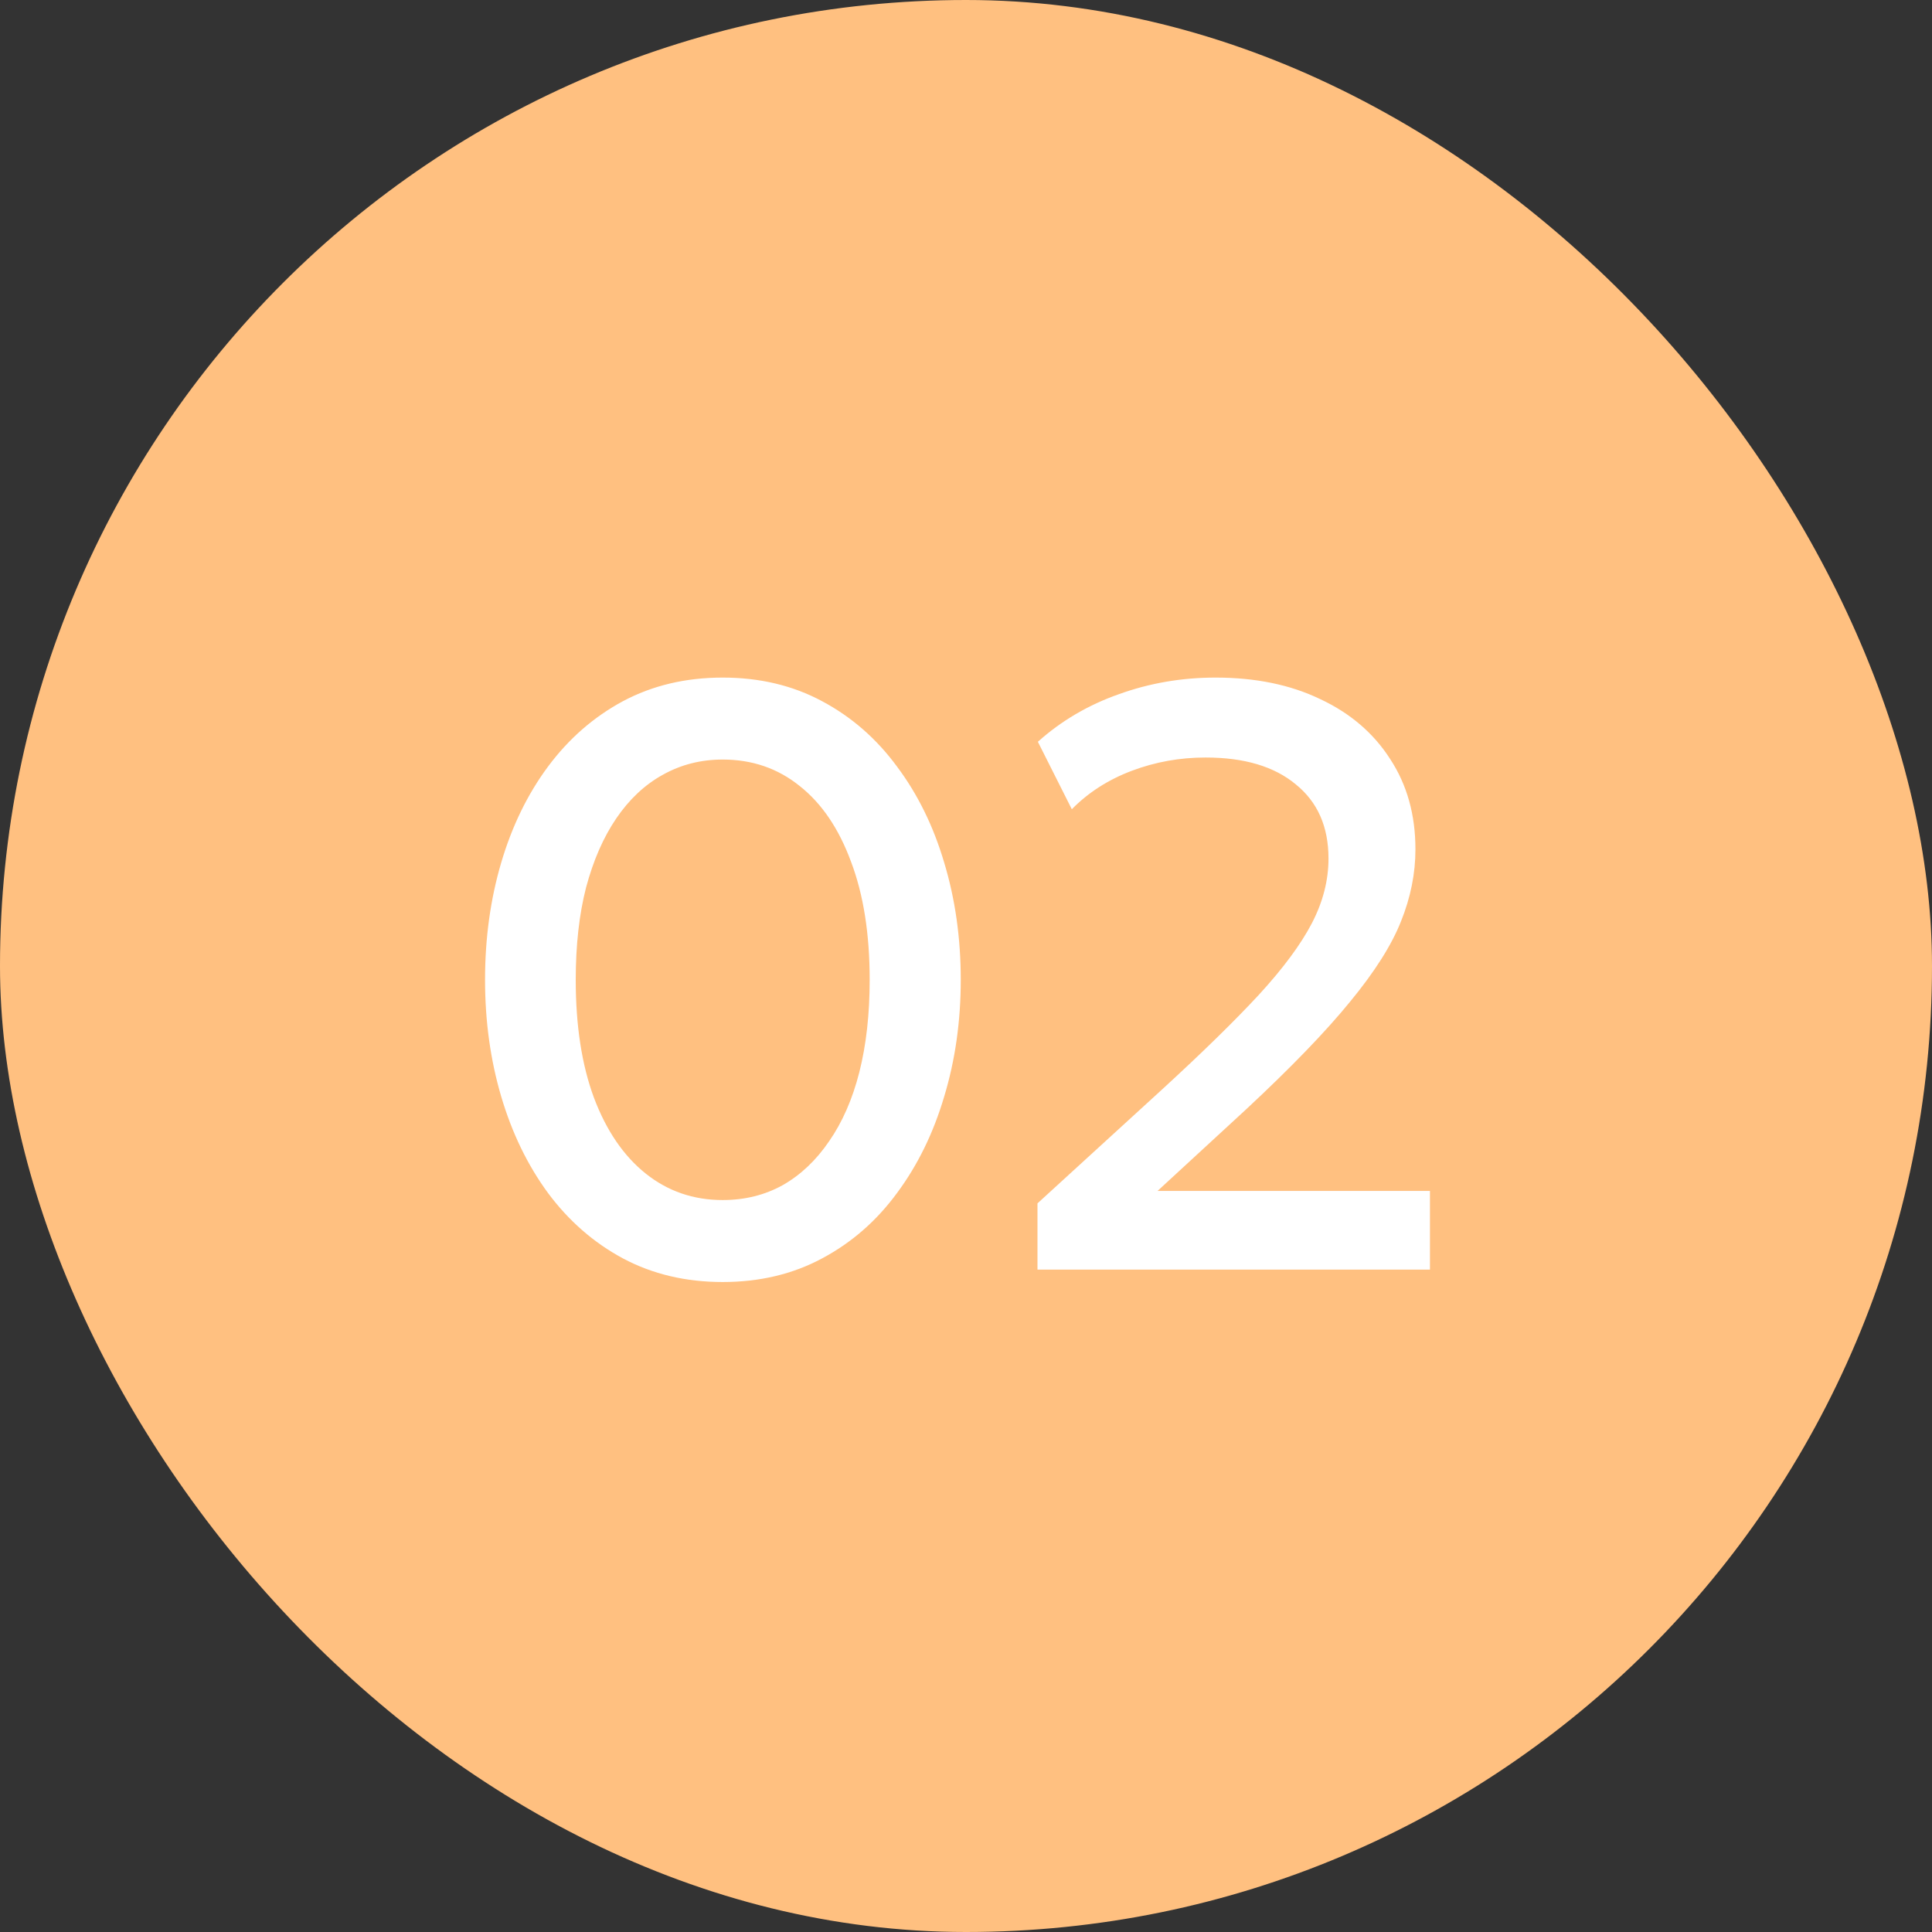 <?xml version="1.0" encoding="UTF-8"?> <svg xmlns="http://www.w3.org/2000/svg" width="35" height="35" viewBox="0 0 35 35" fill="none"><rect x="0" y="0" width="35" height="35" fill="#333333" stroke="none"/> <rect width="35" height="35" rx="17.5" fill="#FFC080"></rect> <path d="M13.092 23.225C12.422 23.225 11.82 23.082 11.285 22.797C10.755 22.512 10.303 22.117 9.928 21.613C9.557 21.108 9.275 20.525 9.08 19.865C8.885 19.205 8.787 18.5 8.787 17.75C8.787 16.995 8.885 16.288 9.08 15.627C9.275 14.967 9.557 14.387 9.928 13.887C10.303 13.383 10.755 12.988 11.285 12.703C11.82 12.418 12.422 12.275 13.092 12.275C13.762 12.275 14.363 12.418 14.893 12.703C15.428 12.988 15.88 13.383 16.25 13.887C16.625 14.387 16.91 14.967 17.105 15.627C17.305 16.288 17.405 16.995 17.405 17.75C17.405 18.5 17.305 19.205 17.105 19.865C16.91 20.525 16.625 21.108 16.25 21.613C15.88 22.117 15.428 22.512 14.893 22.797C14.363 23.082 13.762 23.225 13.092 23.225ZM13.092 21.74C13.492 21.74 13.855 21.65 14.18 21.47C14.505 21.285 14.785 21.02 15.02 20.675C15.26 20.33 15.443 19.913 15.568 19.422C15.693 18.927 15.755 18.37 15.755 17.75C15.755 16.92 15.643 16.207 15.418 15.613C15.197 15.012 14.887 14.555 14.488 14.24C14.092 13.92 13.627 13.76 13.092 13.76C12.697 13.76 12.335 13.852 12.005 14.037C11.68 14.217 11.4 14.48 11.165 14.825C10.93 15.17 10.748 15.588 10.617 16.078C10.492 16.567 10.43 17.125 10.43 17.75C10.43 18.58 10.54 19.293 10.76 19.887C10.985 20.483 11.297 20.94 11.697 21.26C12.098 21.58 12.562 21.74 13.092 21.74ZM18.795 23V21.8L21.067 19.723C21.787 19.062 22.367 18.495 22.807 18.02C23.247 17.54 23.567 17.108 23.767 16.723C23.967 16.337 24.067 15.947 24.067 15.553C24.067 14.977 23.87 14.53 23.475 14.21C23.085 13.885 22.54 13.723 21.84 13.723C21.375 13.723 20.93 13.803 20.505 13.963C20.08 14.123 19.717 14.355 19.417 14.66L18.802 13.438C19.227 13.057 19.717 12.77 20.272 12.575C20.827 12.375 21.41 12.275 22.02 12.275C22.745 12.275 23.377 12.405 23.917 12.665C24.462 12.92 24.885 13.283 25.185 13.752C25.49 14.217 25.642 14.762 25.642 15.387C25.642 15.822 25.555 16.258 25.38 16.692C25.21 17.122 24.902 17.608 24.457 18.148C24.017 18.688 23.392 19.335 22.582 20.09L20.97 21.575H25.905V23H18.795Z" fill="white"></path> </svg> 